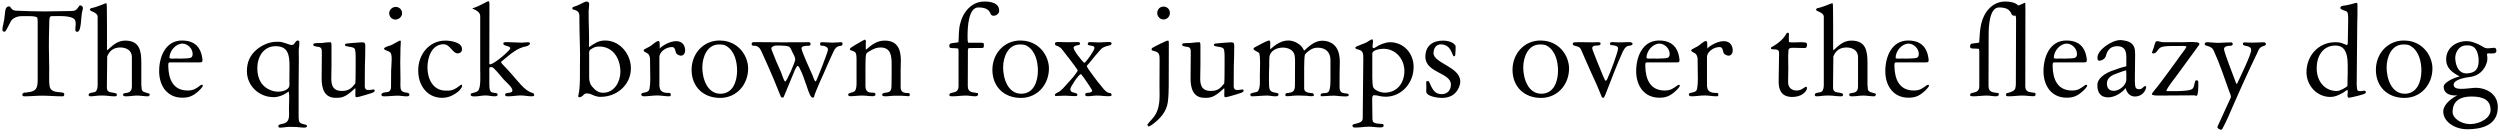 <?xml version="1.0" encoding="UTF-8"?>
<svg xmlns="http://www.w3.org/2000/svg" xmlns:xlink="http://www.w3.org/1999/xlink" width="910px" height="50px" viewBox="0 0 910 50" version="1.1">
<g id="surface1">
<path style=" stroke:none;fill-rule:nonzero;fill:rgb(0%,0%,0%);fill-opacity:1;" d="M 30.082 3.57 C 30.316 2.945 30.16 1.969 29.145 1.969 C 28.637 1.969 28.246 3.727 26.879 3.922 C 26.02 4.039 25.121 4.039 24.262 4.039 C 21.527 4.039 18.988 4.156 16.293 4.156 C 12.895 4.156 9.145 4.039 5.707 3.883 C 4.027 3.766 3.91 2.32 3.363 2.32 C 1.879 2.32 1.918 4 1.762 5.289 C 1.488 8.258 0.863 9.742 0.863 10.719 C 0.863 11.383 1.176 11.539 1.723 11.539 C 2.23 11.539 3.754 7.789 4.301 7.242 C 5.473 6.148 6.723 5.875 8.012 5.875 L 10.668 5.875 C 12.074 5.875 13.52 6.031 13.598 6.539 C 13.676 6.852 13.715 7.828 13.715 8.141 L 13.715 28.961 C 13.715 32.164 13.207 33.297 9.926 33.609 C 9.73 33.688 9.574 33.688 9.34 33.688 C 8.793 33.688 8.129 33.805 8.129 34.469 C 8.129 35.133 8.754 35.055 9.223 35.055 C 11.293 35.055 13.324 34.82 15.395 34.82 C 17.66 34.82 19.926 35.055 22.23 35.055 C 22.973 35.055 23.402 35.172 23.402 34.273 C 23.402 32.867 18.598 34.586 18.051 31.344 C 17.895 30.445 17.895 29.508 17.895 28.609 C 18.012 23.57 17.699 18.492 17.816 13.453 L 17.934 8.18 C 17.934 5.523 18.52 5.875 19.34 5.875 C 19.809 5.875 20.512 5.836 21.371 5.836 C 23.676 5.836 26.801 6.031 27.348 7.398 C 28.051 9.117 26.684 11.578 28.09 11.578 C 29.809 11.578 29.301 5.758 30.082 3.57 Z M 30.082 3.57 "/>
<path style=" stroke:none;fill-rule:nonzero;fill:rgb(0%,0%,0%);fill-opacity:1;" d="M 54.527 34.234 C 54.332 33.883 52.535 33.766 51.91 33.141 C 51.559 32.828 51.52 32.203 51.52 31.734 C 51.52 31.422 51.441 31.148 51.441 30.836 L 51.441 22.789 C 51.441 18.492 50.816 14.781 45.582 14.781 C 42.691 14.781 41.012 16.539 39.059 18.297 C 39.02 18.18 38.941 17.984 38.941 17.867 L 38.941 8.844 C 38.941 7.281 38.902 5.445 38.902 4 C 38.902 2.594 38.863 1.5 38.824 1.383 C 38.746 1.266 38.629 1.109 38.473 1.188 C 36.207 2.086 34.371 2.789 33.316 2.945 C 33.082 2.984 32.73 3.219 32.73 3.531 C 32.73 4.234 35.543 4.391 35.543 6.109 L 35.543 30.875 C 35.543 31.695 35.426 32.945 34.684 33.414 C 34.137 33.766 32.262 33.609 32.262 34.469 C 32.262 35.055 32.613 35.055 33.121 35.055 C 33.785 35.055 34.527 34.938 35.23 34.859 C 35.621 34.82 35.973 34.781 36.363 34.781 L 37.574 34.781 C 38.902 34.781 40.152 35.055 41.52 35.055 C 41.988 35.055 42.535 35.133 42.535 34.469 C 42.535 34.391 42.496 34.273 42.457 34.117 C 41.129 33.336 38.902 34.234 38.902 31.812 C 38.902 28.023 39.02 24.312 39.02 20.523 C 39.918 18.336 41.52 17.281 43.785 17.281 C 46.012 17.281 48.004 18.336 48.004 20.758 L 48.004 31.461 C 48.004 34.781 44.801 33.258 44.801 34.43 C 44.801 35.133 45.582 35.055 46.09 35.055 C 47.457 35.055 48.59 34.781 49.918 34.781 C 51.168 34.781 52.418 35.055 53.668 35.055 C 54.137 35.055 54.293 35.055 54.41 34.586 L 54.449 34.586 C 54.488 34.547 54.527 34.391 54.527 34.234 Z M 54.527 34.234 "/>
<path style=" stroke:none;fill-rule:nonzero;fill:rgb(0%,0%,0%);fill-opacity:1;" d="M 73.715 21.734 C 73.637 21.031 73.48 20.25 73.285 19.508 C 72.23 16.07 69.691 14.742 66.254 14.742 C 60.121 14.742 57.816 20.914 57.934 26.305 C 58.09 31.461 60.98 35.562 66.371 35.562 C 68.676 35.562 70.16 34.977 71.918 33.453 C 72.387 33.062 73.832 31.734 73.832 31.148 C 73.832 30.953 73.754 30.875 73.52 30.875 C 73.363 30.875 73.207 30.875 73.168 30.914 C 71.41 32.203 70.512 32.945 68.324 32.945 C 63.012 32.945 61.371 28.844 61.254 24.156 L 61.254 23.805 C 61.254 23.375 61.293 22.789 61.488 22.789 C 61.605 22.75 61.762 22.711 61.918 22.711 L 72.621 22.711 C 72.934 22.711 73.207 22.633 73.52 22.594 C 73.637 22.398 73.715 22.086 73.715 21.734 Z M 70.121 19.625 C 70.121 21.266 69.066 21.148 67.699 21.266 C 66.176 21.383 65.355 21.305 63.754 21.305 C 63.48 21.305 61.684 21.5 61.684 21.031 C 61.684 18.57 63.949 15.875 66.41 15.875 C 68.285 15.875 70.121 17.672 70.121 19.625 Z M 70.121 19.625 "/>
<path style=" stroke:none;fill-rule:nonzero;fill:rgb(0%,0%,0%);fill-opacity:1;" d="M 111.746 45.914 C 111.746 44.938 109.324 45.562 108.855 44.078 C 108.699 43.453 108.699 42.789 108.699 42.164 L 108.699 31.93 C 108.699 28.336 108.777 24.742 108.777 21.148 C 108.777 20.25 108.738 19.391 108.738 18.492 C 108.738 17.242 109.129 16.07 108.895 14.898 C 108.582 14.781 108.387 14.742 108.23 14.742 C 107.957 14.742 107.098 15.797 106.98 16.148 C 106.824 16.188 106.316 16.383 106.199 16.383 C 105.301 16.383 103.152 15.211 101.512 15.211 L 100.574 15.211 C 97.996 15.211 95.184 16.5 93.27 18.18 C 90.926 20.211 89.871 22.789 89.871 25.875 C 89.871 31.305 94.324 35.367 99.637 35.367 C 101.355 35.367 102.996 34.703 104.441 33.727 C 104.637 33.57 104.871 33.414 105.066 33.297 C 105.184 33.688 105.262 34.156 105.262 34.664 L 105.262 36.07 C 105.262 37.281 105.184 38.492 105.184 39.703 C 105.184 40.953 105.457 42.672 104.793 43.844 C 103.855 45.602 101.316 44.742 101.316 45.953 C 101.316 46.5 101.785 46.461 102.254 46.461 C 102.996 46.461 103.699 46.266 104.441 46.227 C 104.715 46.188 104.988 46.188 105.262 46.188 L 106.121 46.188 C 107.254 46.188 108.426 46.227 109.598 46.383 C 109.949 46.422 110.262 46.461 110.613 46.461 C 110.965 46.461 111.746 46.422 111.746 45.914 Z M 105.379 24.234 C 105.379 26.109 105.34 27.789 105.34 29.625 C 105.34 30.172 105.418 30.797 105.301 31.344 C 104.949 32.867 102.566 33.375 101.316 33.375 C 100.496 33.375 99.715 33.258 98.973 32.984 C 95.184 31.734 93.66 28.609 93.66 24.82 C 93.66 20.797 95.848 16.812 100.34 16.812 C 105.027 16.812 105.379 20.289 105.379 24.234 Z M 105.379 24.234 "/>
<path style=" stroke:none;fill-rule:nonzero;fill:rgb(0%,0%,0%);fill-opacity:1;" d="M 114.027 16.227 C 114.027 16.969 114.848 16.734 115.316 17.008 C 117.035 17.008 117.152 17.75 117.152 19.234 C 117.152 22.359 117.074 25.406 117.074 28.492 C 117.074 32.125 117.973 35.602 122.191 35.602 L 123.012 35.602 C 125.551 35.602 127.426 33.766 129.223 32.164 C 129.34 32.047 129.379 32.242 129.379 32.555 L 129.379 33.297 C 129.379 33.453 129.34 33.922 129.34 34.391 C 129.34 34.859 129.379 35.289 129.574 35.367 C 129.965 35.484 131.137 35.055 131.332 35.055 C 131.801 34.938 135.512 33.844 135.707 33.727 C 135.941 33.57 136.41 33.336 136.41 33.023 C 136.41 32.516 135.98 32.555 135.668 32.594 C 135.121 32.711 134.613 32.75 133.949 32.75 C 133.129 32.75 132.777 32.164 132.777 31.422 C 132.777 29.039 132.816 26.617 132.816 24.195 C 132.895 21.734 132.973 19.234 132.973 16.812 C 132.973 15.602 132.777 15.406 131.645 15.406 C 131.059 15.406 126.176 15.797 125.941 15.875 C 125.668 16.031 125.551 16.148 125.551 16.305 C 125.551 16.695 126.059 16.852 126.371 16.852 C 126.762 17.086 128.988 16.969 129.262 18.062 C 129.418 18.844 129.457 19.625 129.457 20.445 L 129.457 24.703 C 129.457 28.141 129.418 29.234 129.34 30.367 C 127.855 32.281 126.84 33.102 124.379 33.102 C 121.488 33.102 120.59 31.422 120.59 28.648 C 120.59 26.93 120.668 25.172 120.668 23.453 L 120.668 16.578 C 120.668 16.266 120.707 15.367 120.238 15.367 C 119.223 15.367 118.207 15.523 117.191 15.641 C 116.918 15.641 116.293 15.68 115.668 15.68 C 115.082 15.68 114.496 15.758 114.34 15.797 C 114.105 15.953 114.027 16.07 114.027 16.227 Z M 114.027 16.227 "/>
<path style=" stroke:none;fill-rule:nonzero;fill:rgb(0%,0%,0%);fill-opacity:1;" d="M 149.016 34.469 C 149.016 33.102 146.047 34.43 145.812 32.047 C 145.695 31.031 145.773 30.055 145.773 29.078 C 145.734 26.969 145.695 24.859 145.695 22.75 C 145.695 21.031 145.734 19.234 145.773 17.516 C 145.812 16.656 145.891 15.836 145.891 14.977 C 145.891 14.859 145.773 14.781 145.617 14.781 C 145.188 14.781 142.727 16.422 141.906 16.617 C 141.438 16.734 139.797 17.164 139.797 17.75 C 139.797 18.297 141.516 18.492 142.102 19.156 C 142.57 19.742 142.57 20.875 142.57 21.578 C 142.57 22.945 142.414 24.273 142.375 25.68 C 142.336 27.516 142.375 29.195 142.336 31.031 L 142.336 31.695 C 142.336 31.852 142.297 32.086 142.258 32.281 C 141.906 34.117 140.109 33.18 139.055 34 C 138.938 34.156 138.82 34.234 138.82 34.391 C 138.82 35.016 139.328 35.055 139.758 35.055 L 140.227 35.055 C 141.75 35.055 143.273 34.82 144.797 34.82 C 145.773 34.82 146.789 35.055 147.805 35.055 C 148.195 35.055 149.016 35.133 149.016 34.469 Z M 146.359 4.82 C 146.359 3.492 145.344 2.516 144.016 2.516 C 142.805 2.516 141.672 3.57 141.672 4.781 C 141.672 6.109 142.648 7.125 143.977 7.125 C 145.188 7.125 146.359 6.07 146.359 4.82 Z M 146.359 4.82 "/>
<path style=" stroke:none;fill-rule:nonzero;fill:rgb(0%,0%,0%);fill-opacity:1;" d="M 168.172 17.867 C 168.172 15.328 163.992 14.781 162.078 14.781 C 156.141 14.781 152.117 19.977 152.234 25.797 C 152.234 31.031 155.477 35.602 160.906 35.602 C 161.805 35.602 162.742 35.445 163.68 35.133 C 164.773 34.781 166.688 33.609 167.391 32.711 C 167.703 32.32 168.211 31.773 168.211 31.266 C 168.211 31.07 168.133 30.875 167.938 30.758 C 167.664 30.914 167.43 31.148 167.117 31.344 C 165.984 32.242 164.695 32.984 163.172 32.984 L 162.234 32.984 C 157.625 32.984 155.594 28.727 155.594 24.586 C 155.594 20.836 157.156 16.109 161.492 16.109 C 163.836 16.109 164.734 19.43 166.57 19.43 C 167.469 19.43 168.211 18.844 168.172 17.867 Z M 168.172 17.867 "/>
<path style=" stroke:none;fill-rule:nonzero;fill:rgb(0%,0%,0%);fill-opacity:1;" d="M 194.445 34.664 C 194.445 34.117 194.172 33.883 193.664 33.766 C 190.969 33.062 188.352 29.312 186.086 26.812 C 184.992 25.602 183.977 24.469 182.805 23.297 L 182.805 23.258 C 182.609 23.062 182.492 22.867 182.375 22.633 C 182.414 22.438 182.844 22.125 183 22.008 C 185.656 19.82 188.273 17.359 191.75 16.812 C 192.219 16.656 192.922 16.305 192.922 15.758 L 192.609 15.406 C 192.531 15.367 192.414 15.367 192.18 15.367 C 191.438 15.367 190.734 15.523 189.992 15.523 C 188.078 15.523 186.164 15.328 184.25 15.328 C 183.898 15.328 183.195 15.367 183.195 15.836 C 183.195 16.891 185.734 16.539 185.734 17.633 C 185.734 18.297 179.836 23.414 178.391 23.414 C 178.195 23.414 178.117 23.336 178.117 23.141 C 178.117 15.836 178.156 8.805 178.156 1.5 C 178.156 1.188 178.117 0.211 177.57 0.484 C 174.523 2.047 173.938 2.359 172.023 3.023 C 171.398 3.219 174.797 3.648 174.797 5.914 L 174.797 25.289 C 174.797 27.359 175.109 31.695 174.055 32.984 C 173.156 34 171.32 33.609 171.32 34.391 C 171.32 35.055 172.062 35.094 172.648 35.094 L 172.805 35.094 C 174.133 35.094 175.383 34.742 176.711 34.742 C 177.883 34.742 178.938 35.055 179.992 35.055 C 180.383 35.055 181.125 35.055 181.125 34.469 C 181.125 33.375 179.25 34.234 178.508 33.18 C 178.156 32.711 178.117 31.266 178.117 30.719 L 178.117 24.938 C 178.117 24.195 178.391 24.586 179.133 24.43 C 179.836 24.625 182.531 27.984 183.234 28.805 C 184.25 29.938 186.516 31.734 186.516 32.867 C 186.516 34.273 183.859 33.375 183.859 34.469 C 183.859 35.016 184.328 35.055 184.836 35.055 L 185.109 35.055 C 186.633 35.055 188.078 34.742 189.602 34.742 C 190.852 34.742 192.102 35.055 193.43 35.055 C 193.664 35.055 194.445 35.055 194.445 34.664 Z M 194.445 34.664 "/>
<path style=" stroke:none;fill-rule:nonzero;fill:rgb(0%,0%,0%);fill-opacity:1;" d="M 229.652 24.859 C 229.652 19.742 225.668 14.742 220.277 14.742 C 217.738 14.742 216.449 15.797 214.379 17.164 C 214.535 12.75 214.223 8.453 214.262 4.156 C 214.262 3.336 214.457 2.477 214.457 1.656 C 214.457 1.266 214.379 0.562 213.559 0.562 C 212.543 0.562 211.84 1.539 208.715 2.516 C 208.441 2.633 208.324 2.789 208.324 3.062 C 208.324 3.961 210.902 3.141 210.902 5.875 L 210.902 7.398 C 210.902 12.906 211.254 18.336 211.098 23.844 L 211.098 26.773 C 211.098 29.664 211.059 32.555 210.551 34.625 C 210.238 35.25 210.785 35.641 211.449 35.25 C 212.426 34.938 212.348 34 213.676 34 C 214.848 34 215.785 34.664 216.254 34.781 C 217.27 35.133 217.582 35.25 218.676 35.25 C 224.535 35.25 229.652 30.875 229.652 24.859 Z M 225.824 26.148 C 225.824 29.781 223.598 33.766 219.535 33.766 C 217.816 33.766 216.684 32.867 215.512 31.5 C 214.691 30.523 214.457 29.352 214.457 28.102 L 214.457 20.094 C 214.457 19.43 214.301 18.609 214.848 18.102 C 216.059 17.281 216.684 16.93 218.09 16.93 C 223.285 16.93 225.824 21.461 225.824 26.148 Z M 225.824 26.148 "/>
<path style=" stroke:none;fill-rule:nonzero;fill:rgb(0%,0%,0%);fill-opacity:1;" d="M 249.395 18.375 C 249.395 16.891 248.652 14.977 246.113 14.977 C 243.379 14.977 240.254 17.281 240.137 17.711 L 240.137 16.383 C 240.137 15.797 240.098 15.289 239.941 15.055 C 239.824 15.016 239.746 14.898 239.551 14.938 C 238.73 15.055 237.441 16.383 236.621 16.852 C 236.074 17.164 235.527 17.438 234.941 17.75 C 234.746 17.867 234.395 17.984 234.277 18.297 C 234.395 19.234 235.918 18.961 236.387 20.367 C 236.699 21.07 236.621 21.93 236.621 22.633 C 236.621 24.898 236.699 26.617 236.699 28.844 C 236.699 30.016 236.621 31.148 236.426 32.281 C 236.074 34.234 233.418 33.258 233.418 34.391 C 233.418 34.938 234.043 35.055 234.395 35.055 C 235.996 35.055 237.637 34.742 239.238 34.742 C 240.645 34.742 242.051 35.055 243.496 35.055 C 243.77 35.055 244.16 35.016 244.16 34.625 C 244.16 34.117 244.043 33.844 243.77 33.844 C 242.207 33.844 240.293 33.727 240.098 31.734 C 240.02 31.5 240.02 31.344 240.02 31.188 L 240.02 20.719 C 240.02 19 242.285 17.125 244.629 17.125 C 246.113 17.125 245.566 19.156 246.465 19.742 C 248.418 21.07 249.395 19.625 249.395 18.375 Z M 249.395 18.375 "/>
<path style=" stroke:none;fill-rule:nonzero;fill:rgb(0%,0%,0%);fill-opacity:1;" d="M 272.324 24.898 C 272.324 23.57 272.012 22.32 271.543 21.109 C 269.863 17.086 266.23 14.742 261.934 14.742 C 255.957 14.742 251.738 19.586 251.738 25.406 C 251.738 31.578 255.996 35.641 262.129 35.641 C 268.145 35.641 272.324 30.758 272.324 24.898 Z M 268.301 25.719 C 268.301 29.508 266.855 34.117 262.246 34.117 C 257.363 34.117 255.645 28.531 255.645 24.547 C 255.645 20.914 257.324 16.188 261.738 16.188 C 262.715 16.188 263.691 16.227 264.512 16.812 C 267.402 18.648 268.301 22.438 268.301 25.719 Z M 268.301 25.719 "/>
<path style=" stroke:none;fill-rule:nonzero;fill:rgb(0%,0%,0%);fill-opacity:1;" d="M 306.691 15.797 C 306.691 15.523 306.418 15.367 306.105 15.367 C 305.012 15.367 303.996 15.523 302.902 15.523 C 301.77 15.523 300.715 15.367 299.582 15.367 L 299.152 15.367 C 298.996 15.367 298.84 15.406 298.684 15.445 C 298.527 15.758 298.527 15.797 298.527 15.953 C 298.527 16.227 298.488 16.461 298.801 16.578 C 298.996 16.695 299.426 16.617 299.66 16.656 C 300.363 16.812 301.379 17.125 301.379 18.062 C 301.379 18.922 297.98 27.477 297.316 28.922 C 297.277 29.078 297.043 29.625 296.848 29.625 C 296.496 29.625 295.91 27.828 295.793 27.477 C 295.09 25.914 291.73 18.609 291.73 17.555 C 291.73 16.695 293.605 16.656 294.191 16.656 C 294.738 16.617 295.051 16.617 295.051 15.992 C 295.051 15.523 294.66 15.367 294.465 15.367 C 291.223 15.367 287.902 15.406 284.621 15.406 C 281.34 15.406 278.098 15.328 274.816 15.328 C 274.309 15.328 273.605 15.289 273.605 15.992 C 273.605 16.812 274.348 16.617 274.855 16.656 C 276.496 16.891 276.926 18.18 277.512 19.469 C 278.918 22.555 280.246 25.562 281.574 28.688 C 282.395 30.719 283.176 32.594 283.996 34.625 C 284.113 34.977 284.27 35.523 284.738 35.523 C 284.895 35.523 285.051 35.484 285.246 35.367 C 286.379 32.711 287.395 30.055 288.527 27.438 C 289.035 26.383 289.27 25.367 289.934 24.391 C 290.051 24.195 290.09 24 290.402 24 C 290.754 24.195 290.91 24.469 291.066 24.82 C 292.082 26.734 292.746 28.844 293.488 30.914 C 293.723 31.695 294.66 34.391 295.012 34.859 C 295.168 35.172 295.559 35.562 295.91 35.562 C 296.066 35.562 296.223 35.484 296.34 35.25 C 296.457 34.977 296.457 34.625 296.574 34.312 C 296.809 33.688 297.043 33.102 297.316 32.477 C 298.059 30.602 298.84 28.883 299.66 27.125 C 300.91 24.234 302.121 21.461 303.449 18.648 C 303.918 17.672 304.504 16.93 305.676 16.734 C 305.754 16.695 305.832 16.695 305.949 16.695 C 306.066 16.695 306.145 16.695 306.223 16.656 C 306.691 16.539 306.691 15.953 306.691 15.797 Z M 289.465 21.695 C 289.465 22.555 286.418 29.508 285.832 29.703 C 285.676 29.586 285.52 29.469 285.441 29.234 C 284.816 27.984 284.504 26.578 283.84 25.25 C 282.863 23.18 282.004 21.07 281.145 18.805 C 281.027 18.531 280.832 18.18 280.832 17.828 C 280.793 17.789 280.754 17.711 280.754 17.633 C 280.754 17.125 281.457 16.852 281.77 16.695 C 282.082 16.617 282.434 16.578 282.785 16.578 L 283.801 16.578 C 284.465 16.578 286.34 16.656 286.965 16.891 C 287.785 17.242 287.98 18.062 288.332 18.766 C 288.723 19.625 289.465 20.719 289.465 21.695 Z M 289.465 21.695 "/>
<path style=" stroke:none;fill-rule:nonzero;fill:rgb(0%,0%,0%);fill-opacity:1;" d="M 314.75 14.43 C 314.555 14.43 310.219 16.969 309.789 17.32 C 309.633 17.438 309.477 17.633 309.32 17.828 L 309.32 17.906 C 309.32 18.57 311.391 18.375 311.625 19.664 C 311.742 20.25 311.781 20.797 311.781 21.461 L 311.781 30.328 C 311.781 31.148 311.703 32.438 311.234 33.062 C 310.648 33.766 308.734 33.727 308.734 34.391 C 308.734 34.938 309.086 35.016 309.555 35.016 C 311.039 35.016 312.367 34.781 313.891 34.781 C 315.102 34.781 316.312 35.016 317.562 35.016 C 318.07 35.016 318.031 35.016 318.5 34.82 C 318.617 34.703 318.656 34.547 318.656 34.312 C 318.656 34.039 318.578 33.883 318.422 33.844 C 318.188 33.766 317.992 33.727 317.719 33.727 C 316.938 33.727 316 33.766 315.414 32.906 C 315.141 32.516 315.023 32.047 315.023 31.461 L 315.023 24.469 C 315.023 22.75 315.062 20.328 315.297 19.625 C 315.609 19.078 316.547 18.609 317.094 18.297 C 318.227 17.672 319.203 17.281 320.531 17.281 C 324.203 17.281 324.555 20.289 324.555 23.258 L 324.555 26.969 C 324.555 28.219 324.555 29.391 324.516 30.641 C 324.516 31.344 324.555 32.516 324.086 33.062 C 323.305 34.117 321.117 33.336 321.117 34.547 C 321.117 35.055 322.016 35.055 322.367 35.055 C 322.836 35.055 323.266 35.016 323.734 34.977 C 324.203 34.938 324.672 34.859 325.141 34.859 L 328.344 34.859 C 329.164 34.859 329.906 35.016 330.727 35.016 C 331.117 35.016 331.156 34.703 331.156 34.469 C 331.156 34.195 331.117 33.883 330.805 33.883 C 329.125 33.883 327.836 33.688 327.836 31.734 L 327.836 25.445 C 327.836 24.273 327.914 23.258 327.914 22.086 C 327.914 17.906 326.664 14.781 322.016 14.781 C 319.398 14.781 317.523 16.109 315.57 17.789 C 315.453 17.906 315.336 17.984 315.219 18.062 L 315.141 17.984 L 315.141 15.68 C 315.141 15.445 315.219 15.211 315.219 14.977 C 315.219 14.82 314.984 14.43 314.75 14.43 Z M 314.75 14.43 "/>
<path style=" stroke:none;fill-rule:nonzero;fill:rgb(0%,0%,0%);fill-opacity:1;" d="M 363.68 3.648 C 363.562 1.227 360.945 0.562 358.484 0.562 C 353.797 0.445 350.516 4.312 349.5 8.648 C 348.914 10.836 349.07 13.102 348.875 15.328 C 348.133 15.68 346.023 15.523 345.711 16.07 C 345.555 16.266 345.555 16.656 345.555 16.891 C 345.555 17.516 346.297 17.516 346.766 17.516 C 347.43 17.516 348.094 17.555 348.797 17.672 C 348.875 18.062 348.914 18.414 348.914 18.805 L 348.914 31.305 C 348.914 34.664 345.555 32.984 345.555 34.625 C 345.555 35.094 346.375 35.055 346.688 35.055 C 348.367 35.055 350.008 34.781 351.688 34.781 C 352.742 34.781 353.875 35.055 354.969 35.055 C 355.242 35.055 355.555 35.016 355.789 34.859 L 355.828 34.742 C 355.945 34.703 356.023 34.586 356.023 34.352 C 356.023 34.156 355.984 34 355.867 33.883 C 353.953 33.531 352.273 33.766 352.273 31.266 C 352.273 27.359 352.312 23.414 352.312 19.508 C 352.312 19 352.195 17.906 352.586 17.516 C 353.133 17.477 353.719 17.477 354.266 17.477 L 356.922 17.477 C 357.273 17.477 357.625 17.438 357.938 17.398 C 358.055 17.164 358.133 16.93 358.133 16.578 C 358.133 16.266 358.094 16.109 358.094 15.797 C 357.938 15.641 357.586 15.562 357.273 15.562 L 352.469 15.562 C 352.195 15.289 352.195 14.195 352.195 13.531 L 352.195 12.906 C 352.195 9.977 352.508 2.711 356.102 2.711 C 360.555 2.711 360.242 4.977 360.906 5.484 C 361.844 6.305 364.031 5.094 363.68 3.648 Z M 363.68 3.648 "/>
<path style=" stroke:none;fill-rule:nonzero;fill:rgb(0%,0%,0%);fill-opacity:1;" d="M 381.816 24.898 C 381.816 23.57 381.504 22.32 381.035 21.109 C 379.355 17.086 375.723 14.742 371.426 14.742 C 365.449 14.742 361.23 19.586 361.23 25.406 C 361.23 31.578 365.488 35.641 371.621 35.641 C 377.637 35.641 381.816 30.758 381.816 24.898 Z M 377.793 25.719 C 377.793 29.508 376.348 34.117 371.738 34.117 C 366.855 34.117 365.137 28.531 365.137 24.547 C 365.137 20.914 366.816 16.188 371.23 16.188 C 372.207 16.188 373.184 16.227 374.004 16.812 C 376.895 18.648 377.793 22.438 377.793 25.719 Z M 377.793 25.719 "/>
<path style=" stroke:none;fill-rule:nonzero;fill:rgb(0%,0%,0%);fill-opacity:1;" d="M 404.605 34.664 C 404.605 34.352 404.566 33.922 404.098 33.883 C 403.902 33.883 403.707 33.844 403.512 33.766 C 402.34 33.414 401.48 32.086 400.621 31.031 C 400.113 30.602 395.895 24.938 395.66 24.273 C 395.543 24 395.738 23.922 395.777 23.727 C 396.324 23.219 396.754 22.594 397.223 22.047 C 398.199 20.836 399.098 19.742 400.152 18.57 C 400.426 18.258 400.66 17.984 400.973 17.711 C 401.793 16.969 403.355 16.617 404.02 16.5 C 404.488 16.383 404.605 16.031 404.605 15.719 C 404.605 15.367 404.02 15.289 403.59 15.289 L 403.238 15.289 C 402.262 15.289 401.207 15.445 400.23 15.445 C 399.059 15.445 397.965 15.328 396.793 15.328 C 396.207 15.328 395.973 15.445 395.934 16.109 L 396.09 16.383 C 396.285 16.422 396.48 16.5 396.715 16.539 C 396.988 16.734 398.395 16.5 398.395 17.477 C 398.395 18.297 395.426 22.555 394.684 22.906 C 393.746 22.164 390.777 18.375 390.777 17.398 C 390.777 17.281 390.855 17.086 390.973 16.969 C 391.715 16.227 393.121 16.734 393.121 15.875 C 393.121 15.602 393.004 15.406 392.691 15.367 C 392.223 15.25 391.715 15.328 391.246 15.328 C 390.23 15.328 389.293 15.367 388.316 15.367 C 387.301 15.367 386.324 15.289 385.348 15.289 L 384.879 15.289 C 384.801 15.289 384.645 15.328 384.449 15.367 C 384.137 15.406 384.02 15.602 384.02 15.953 C 384.02 16.617 384.762 16.656 385.23 16.891 C 385.543 17.008 386.207 17.477 386.363 17.711 C 387.066 18.57 392.301 25.25 392.301 25.68 C 392.301 25.758 391.754 26.617 391.637 26.734 C 390.543 28.297 389.215 29.625 387.965 31.031 C 387.418 31.695 386.871 32.242 386.246 32.828 C 385.543 33.453 385.074 33.609 384.605 33.844 C 384.371 34 384.02 34.195 384.02 34.469 C 384.02 34.664 383.941 34.859 384.254 34.938 C 385.348 34.938 386.051 34.859 386.559 34.859 C 387.027 34.859 387.262 34.82 387.574 34.82 C 388.746 34.82 389.801 34.977 390.895 34.977 C 391.441 34.977 392.027 35.016 392.145 34.703 C 392.379 33.297 389.605 34.312 389.605 32.438 C 389.605 31.578 392.574 27.164 393.434 26.969 C 393.59 27.125 393.785 27.242 393.902 27.477 C 394.254 27.828 397.418 32.477 397.535 32.867 C 397.73 33.766 395.973 33.805 395.465 33.805 C 395.152 33.805 395.035 34.234 395.035 34.547 C 395.035 35.055 395.738 35.016 396.09 35.016 C 397.184 35.016 398.199 34.781 399.254 34.781 C 400.738 34.781 401.871 35.016 403.277 35.016 L 403.59 35.016 C 404.02 35.016 404.605 34.977 404.605 34.664 Z M 404.605 34.664 "/>
<path style=" stroke:none;fill-rule:nonzero;fill:rgb(0%,0%,0%);fill-opacity:1;" d="M 425.453 16.109 C 425.453 15.719 425.414 15.328 425.414 14.938 C 425.336 14.82 425.18 14.781 425.023 14.781 C 424.516 14.781 420.023 17.047 419.359 17.477 C 419.242 17.633 419.164 17.789 419.164 17.945 C 419.164 18.844 421.156 18.297 421.82 19.664 C 422.133 20.211 422.094 21.383 422.094 22.047 C 422.094 25.133 422.055 28.297 422.055 31.383 C 422.055 34.703 422.406 38.219 420.805 41.305 C 420.062 42.672 419.086 43.609 418.07 44.781 C 417.914 44.977 417.758 45.211 417.602 45.406 C 417.797 45.602 417.836 45.797 417.953 46.031 L 418.031 46.031 C 418.422 46.031 419.164 45.523 419.477 45.289 C 422.25 43.258 424.633 40.68 425.102 37.086 C 425.336 35.211 425.414 33.258 425.414 31.383 C 425.414 26.266 425.453 21.227 425.453 16.109 Z M 425.844 4.703 C 425.844 3.375 424.828 2.398 423.5 2.398 C 422.172 2.398 421.234 3.453 421.234 4.781 C 421.234 5.992 422.289 7.086 423.5 7.086 C 424.828 7.086 425.844 6.031 425.844 4.703 Z M 425.844 4.703 "/>
<path style=" stroke:none;fill-rule:nonzero;fill:rgb(0%,0%,0%);fill-opacity:1;" d="M 430.316 16.227 C 430.316 16.969 431.137 16.734 431.605 17.008 C 433.324 17.008 433.441 17.75 433.441 19.234 C 433.441 22.359 433.363 25.406 433.363 28.492 C 433.363 32.125 434.262 35.602 438.48 35.602 L 439.301 35.602 C 441.84 35.602 443.715 33.766 445.512 32.164 C 445.629 32.047 445.668 32.242 445.668 32.555 L 445.668 33.297 C 445.668 33.453 445.629 33.922 445.629 34.391 C 445.629 34.859 445.668 35.289 445.863 35.367 C 446.254 35.484 447.426 35.055 447.621 35.055 C 448.09 34.938 451.801 33.844 451.996 33.727 C 452.23 33.57 452.699 33.336 452.699 33.023 C 452.699 32.516 452.27 32.555 451.957 32.594 C 451.41 32.711 450.902 32.75 450.238 32.75 C 449.418 32.75 449.066 32.164 449.066 31.422 C 449.066 29.039 449.105 26.617 449.105 24.195 C 449.184 21.734 449.262 19.234 449.262 16.812 C 449.262 15.602 449.066 15.406 447.934 15.406 C 447.348 15.406 442.465 15.797 442.23 15.875 C 441.957 16.031 441.84 16.148 441.84 16.305 C 441.84 16.695 442.348 16.852 442.66 16.852 C 443.051 17.086 445.277 16.969 445.551 18.062 C 445.707 18.844 445.746 19.625 445.746 20.445 L 445.746 24.703 C 445.746 28.141 445.707 29.234 445.629 30.367 C 444.145 32.281 443.129 33.102 440.668 33.102 C 437.777 33.102 436.879 31.422 436.879 28.648 C 436.879 26.93 436.957 25.172 436.957 23.453 L 436.957 16.578 C 436.957 16.266 436.996 15.367 436.527 15.367 C 435.512 15.367 434.496 15.523 433.48 15.641 C 433.207 15.641 432.582 15.68 431.957 15.68 C 431.371 15.68 430.785 15.758 430.629 15.797 C 430.395 15.953 430.316 16.07 430.316 16.227 Z M 430.316 16.227 "/>
<path style=" stroke:none;fill-rule:nonzero;fill:rgb(0%,0%,0%);fill-opacity:1;" d="M 490.93 34.625 C 490.93 33.258 487.609 35.094 487.609 31.812 L 487.609 27.516 C 487.609 25.836 487.688 24.195 487.688 22.516 C 487.688 19.039 486.672 15.953 483 15.016 C 482.453 14.898 481.906 14.82 481.281 14.82 C 478.664 14.82 476.594 16.695 474.719 18.414 C 474.562 18.258 474.523 18.062 474.367 17.828 C 473.469 16.031 470.969 14.742 468.977 14.742 C 466.359 14.742 464.211 16.266 462.375 17.945 C 462.336 17.867 462.336 17.711 462.336 17.477 C 462.336 16.93 462.375 16.383 462.375 15.797 C 462.375 15.445 462.414 14.742 461.945 14.742 C 461.281 14.742 457.883 16.578 457.141 17.008 C 456.633 17.242 456.281 17.438 456.281 17.828 C 456.281 18.297 457.961 18.922 458.273 19.234 C 458.547 19.586 458.664 21.188 458.664 22.281 L 458.664 23.062 C 458.664 24.742 458.586 26.344 458.586 28.023 C 458.586 29.312 458.859 32.594 457.609 33.414 C 457.141 33.609 455.109 33.805 455.109 34.312 C 455.109 34.625 455.266 35.055 455.617 35.055 C 457.453 35.055 459.367 34.781 461.203 34.781 C 462.219 34.781 463.195 35.055 464.172 35.055 C 464.641 35.055 465.383 35.055 465.383 34.391 C 465.383 33.297 462.805 34.312 462.102 32.359 C 461.945 31.773 461.906 30.562 461.906 29.586 L 461.906 27.086 C 461.906 26.578 461.906 26.031 461.945 25.523 C 462.062 24 461.945 22.398 462.062 20.836 C 462.297 18.414 464.797 17.32 466.945 17.32 C 468.781 17.32 470.773 18.102 471.242 20.094 C 471.398 20.836 471.398 21.656 471.398 22.398 C 471.398 25.328 471.359 28.062 471.359 30.992 C 471.359 31.578 471.32 32.008 471.203 32.359 C 470.852 33.766 469.484 33.727 468.312 33.922 C 467.844 34.039 467.883 34.234 467.883 34.625 C 467.883 34.742 467.922 34.82 468.039 34.977 C 468.195 35.016 468.391 35.016 468.703 35.016 C 469.367 35.016 469.875 34.938 470.5 34.859 C 470.93 34.82 471.359 34.781 471.789 34.781 L 473.156 34.781 C 473.938 34.781 474.758 34.82 475.578 34.859 C 476.164 34.938 476.711 35.016 477.258 35.016 C 477.57 35.016 478.273 35.055 478.273 34.586 C 478.273 34.273 478 34.039 477.805 33.922 C 476.711 33.805 474.719 33.805 474.719 32.242 L 474.719 24.547 C 474.719 22.906 474.797 20.211 475.031 19.82 C 475.344 19.352 475.93 18.805 476.398 18.531 C 477.492 17.711 478.352 17.359 479.68 17.359 C 482.492 17.359 484.289 18.961 484.289 21.852 L 484.289 29.234 C 484.289 30.406 484.25 31.578 483.938 32.633 C 483.781 33.375 483.352 33.766 482.609 33.844 C 482.297 33.883 482.023 33.922 481.711 33.922 C 481.398 33.922 481.086 34 480.812 34.156 C 480.656 34.547 480.656 34.82 480.891 35.016 L 481.086 35.016 C 482.805 35.016 483.898 34.82 485.617 34.82 C 486.086 34.82 487.023 34.938 487.531 34.977 C 488.234 35.055 488.977 35.094 489.797 35.094 C 490.109 35.094 490.93 35.094 490.93 34.625 Z M 490.93 34.625 "/>
<path style=" stroke:none;fill-rule:nonzero;fill:rgb(0%,0%,0%);fill-opacity:1;" d="M 514.559 24.391 C 514.559 19.43 511.004 15.367 505.926 15.367 C 504.324 15.367 501.98 16.305 500.652 17.242 C 500.418 17.359 500.262 17.516 499.949 17.516 C 499.832 17.516 499.832 17.477 499.793 17.477 C 499.637 17.359 499.598 17.125 499.598 16.891 C 499.598 16.227 499.793 15.68 499.793 15.016 C 499.793 14.82 499.715 14.312 499.402 14.312 C 499.051 14.312 497.84 15.211 497.449 15.406 C 496.277 15.992 495.184 16.266 494.012 16.812 C 493.895 16.93 493.348 17.086 493.348 17.281 C 493.348 18.531 496.004 17.32 496.199 20.094 C 496.238 20.367 496.238 20.641 496.238 20.914 L 496.238 21.695 C 496.238 28.453 496.043 35.133 496.043 41.891 L 496.043 42.438 C 496.043 43.18 496.043 43.961 495.457 44.234 C 494.793 45.016 492.293 45.016 492.293 45.602 C 492.293 46.5 492.879 46.422 493.621 46.422 C 495.184 46.422 496.668 46.109 498.23 46.109 C 499.598 46.109 501.043 46.383 502.41 46.383 C 502.879 46.383 503.66 46.344 503.66 45.68 C 503.66 45.484 503.582 45.328 503.426 45.211 C 503.152 44.977 500.379 45.211 499.832 44.352 C 499.637 44.117 499.637 43.961 499.598 43.648 C 499.559 43.531 499.559 43.414 499.559 43.258 L 499.559 42.867 C 499.559 40.797 499.48 38.688 499.48 36.656 L 499.48 36.07 C 499.48 35.406 499.52 34.664 500.223 34.664 C 501.824 34.664 502.176 35.211 504.52 35.211 C 510.262 35.094 514.559 30.172 514.559 24.391 Z M 511.199 25.836 C 511.199 30.172 508.582 33.727 504.012 33.727 C 502.723 33.727 500.535 33.023 499.871 31.812 C 499.402 30.875 499.52 25.875 499.52 24.547 L 499.52 19.508 C 499.52 18.141 502.527 17.75 503.582 17.75 C 508.035 17.75 511.199 21.5 511.199 25.836 Z M 511.199 25.836 "/>
<path style=" stroke:none;fill-rule:nonzero;fill:rgb(0%,0%,0%);fill-opacity:1;" d="M 531.531 29.664 C 531.531 24.312 521.805 23.023 521.805 19.352 C 521.805 17.633 522.703 16.148 524.422 16.148 C 528.445 16.148 528.523 20.484 529.227 20.484 C 529.695 20.484 529.695 20.094 529.734 19.781 C 529.812 18.844 529.852 17.945 529.852 16.969 C 529.852 16.617 529.656 16.383 529.422 16.148 C 528.445 15.133 526.648 14.781 525.281 14.781 C 521.648 14.781 518.836 16.539 518.836 20.68 C 518.836 26.539 528.133 26.422 528.133 30.758 C 528.133 32.945 526.766 34.273 524.695 34.273 C 522.078 34.273 521.258 32.164 520.32 30.055 C 520.164 29.742 520.086 29.508 519.734 29.508 C 519.539 29.508 519.188 29.508 519.148 29.781 C 519.148 30.602 519.188 31.188 519.188 31.812 L 519.148 33.297 C 519.148 35.133 523.445 35.641 524.812 35.641 C 527.625 35.641 529.891 34.547 531.062 31.773 C 531.375 31.031 531.531 30.367 531.531 29.664 Z M 531.531 29.664 "/>
<path style=" stroke:none;fill-rule:nonzero;fill:rgb(0%,0%,0%);fill-opacity:1;" d="M 571.141 24.898 C 571.141 23.57 570.828 22.32 570.359 21.109 C 568.68 17.086 565.047 14.742 560.75 14.742 C 554.773 14.742 550.555 19.586 550.555 25.406 C 550.555 31.578 554.812 35.641 560.945 35.641 C 566.961 35.641 571.141 30.758 571.141 24.898 Z M 567.117 25.719 C 567.117 29.508 565.672 34.117 561.062 34.117 C 556.18 34.117 554.461 28.531 554.461 24.547 C 554.461 20.914 556.141 16.188 560.555 16.188 C 561.531 16.188 562.508 16.227 563.328 16.812 C 566.219 18.648 567.117 22.438 567.117 25.719 Z M 567.117 25.719 "/>
<path style=" stroke:none;fill-rule:nonzero;fill:rgb(0%,0%,0%);fill-opacity:1;" d="M 594.262 15.953 C 594.262 15.523 593.559 15.328 593.09 15.328 L 592.66 15.328 C 591.996 15.328 591.332 15.406 590.668 15.406 L 588.559 15.406 C 588.051 15.406 587.582 15.328 587.074 15.328 C 586.684 15.328 586.02 15.328 586.02 15.875 C 586.02 16.109 586.215 16.266 586.332 16.422 C 586.996 16.422 588.988 16.578 588.988 17.555 C 588.988 19 585.98 26.812 585.16 28.492 C 585.043 28.727 584.809 29.391 584.535 29.391 C 584.301 29.391 584.262 29.156 584.145 29.039 C 583.676 28.023 583.246 27.047 582.855 26.031 C 581.801 23.609 580.863 21.109 579.887 18.648 C 579.73 18.258 579.574 17.867 579.574 17.477 C 579.574 16.305 581.566 16.734 582.27 16.422 C 582.582 16.266 582.582 16.109 582.621 15.797 L 582.426 15.445 C 582.23 15.406 582.074 15.367 581.879 15.367 L 581.41 15.367 C 580.863 15.367 580.238 15.406 579.691 15.406 C 579.145 15.406 577.621 15.367 576.215 15.367 L 574.223 15.367 C 573.637 15.367 573.246 15.367 573.129 15.406 C 572.816 15.406 572.465 15.641 572.465 15.992 C 572.465 16.969 574.652 16.5 575.355 17.75 C 575.824 18.648 576.137 19.586 576.605 20.602 C 578.129 24.039 579.613 27.438 581.215 30.875 C 581.41 31.422 583.051 35.25 583.09 35.367 C 583.246 35.484 583.402 35.641 583.598 35.641 C 583.949 35.641 584.613 33.844 584.73 33.492 C 586.684 28.531 588.48 23.648 590.707 18.766 C 591.02 18.141 591.371 17.555 591.918 17.086 C 592.426 16.617 593.012 16.695 593.637 16.539 C 593.949 16.422 594.262 16.266 594.262 15.953 Z M 594.262 15.953 "/>
<path style=" stroke:none;fill-rule:nonzero;fill:rgb(0%,0%,0%);fill-opacity:1;" d="M 611.352 21.734 C 611.273 21.031 611.117 20.25 610.922 19.508 C 609.867 16.07 607.328 14.742 603.891 14.742 C 597.758 14.742 595.453 20.914 595.57 26.305 C 595.727 31.461 598.617 35.562 604.008 35.562 C 606.312 35.562 607.797 34.977 609.555 33.453 C 610.023 33.062 611.469 31.734 611.469 31.148 C 611.469 30.953 611.391 30.875 611.156 30.875 C 611 30.875 610.844 30.875 610.805 30.914 C 609.047 32.203 608.148 32.945 605.961 32.945 C 600.648 32.945 599.008 28.844 598.891 24.156 L 598.891 23.805 C 598.891 23.375 598.93 22.789 599.125 22.789 C 599.242 22.75 599.398 22.711 599.555 22.711 L 610.258 22.711 C 610.57 22.711 610.844 22.633 611.156 22.594 C 611.273 22.398 611.352 22.086 611.352 21.734 Z M 607.758 19.625 C 607.758 21.266 606.703 21.148 605.336 21.266 C 603.812 21.383 602.992 21.305 601.391 21.305 C 601.117 21.305 599.32 21.5 599.32 21.031 C 599.32 18.57 601.586 15.875 604.047 15.875 C 605.922 15.875 607.758 17.672 607.758 19.625 Z M 607.758 19.625 "/>
<path style=" stroke:none;fill-rule:nonzero;fill:rgb(0%,0%,0%);fill-opacity:1;" d="M 630.715 18.375 C 630.715 16.891 629.973 14.977 627.434 14.977 C 624.699 14.977 621.574 17.281 621.457 17.711 L 621.457 16.383 C 621.457 15.797 621.418 15.289 621.262 15.055 C 621.145 15.016 621.066 14.898 620.871 14.938 C 620.051 15.055 618.762 16.383 617.941 16.852 C 617.395 17.164 616.848 17.438 616.262 17.75 C 616.066 17.867 615.715 17.984 615.598 18.297 C 615.715 19.234 617.238 18.961 617.707 20.367 C 618.02 21.07 617.941 21.93 617.941 22.633 C 617.941 24.898 618.02 26.617 618.02 28.844 C 618.02 30.016 617.941 31.148 617.746 32.281 C 617.395 34.234 614.738 33.258 614.738 34.391 C 614.738 34.938 615.363 35.055 615.715 35.055 C 617.316 35.055 618.957 34.742 620.559 34.742 C 621.965 34.742 623.371 35.055 624.816 35.055 C 625.09 35.055 625.48 35.016 625.48 34.625 C 625.48 34.117 625.363 33.844 625.09 33.844 C 623.527 33.844 621.613 33.727 621.418 31.734 C 621.34 31.5 621.34 31.344 621.34 31.188 L 621.34 20.719 C 621.34 19 623.605 17.125 625.949 17.125 C 627.434 17.125 626.887 19.156 627.785 19.742 C 629.738 21.07 630.715 19.625 630.715 18.375 Z M 630.715 18.375 "/>
<path style=" stroke:none;fill-rule:nonzero;fill:rgb(0%,0%,0%);fill-opacity:1;" d="M 657.781 16.383 C 657.781 16.07 657.742 15.68 657.391 15.562 C 657.312 15.445 656.219 15.367 655.594 15.367 L 655.164 15.367 C 654.07 15.367 652.234 15.562 651.219 15.328 C 651.18 15.016 651.141 14.938 651.141 14.547 L 651.141 13.023 C 651.141 12.867 651.141 12.711 651.18 12.594 C 651.141 12.281 651.18 11.891 650.789 11.891 C 650.555 11.891 650.359 12.008 650.242 12.281 C 649.148 13.961 649.148 13.922 647.781 15.172 C 646.727 16.148 645.125 16.969 644.656 17.281 C 644.656 17.398 644.617 17.398 644.617 17.516 C 644.617 18.57 647.586 17.125 647.586 19.234 C 647.586 22.828 647.43 26.227 647.43 29.781 C 647.43 33.102 648.758 35.289 652.352 35.289 C 653.719 35.289 655.242 34.977 656.297 34.156 C 657 33.609 657.742 32.906 657.742 32.008 C 657.742 31.695 657.547 31.578 657.273 31.578 C 656.062 32.281 655.477 32.945 653.953 32.945 C 652.078 32.945 650.867 31.773 650.867 29.938 C 650.867 28.219 650.945 26.5 650.945 24.742 C 650.945 22.828 650.828 20.523 650.984 18.609 C 650.984 18.297 651.023 18.062 651.141 17.828 C 651.141 17.711 651.219 17.672 651.375 17.672 C 651.648 17.359 652.547 17.398 652.938 17.398 C 654.031 17.398 655.047 17.477 656.219 17.477 C 656.531 17.477 657.352 17.516 657.547 17.242 C 657.586 16.93 657.781 16.656 657.781 16.383 Z M 657.781 16.383 "/>
<path style=" stroke:none;fill-rule:nonzero;fill:rgb(0%,0%,0%);fill-opacity:1;" d="M 682.848 34.234 C 682.652 33.883 680.855 33.766 680.23 33.141 C 679.879 32.828 679.84 32.203 679.84 31.734 C 679.84 31.422 679.762 31.148 679.762 30.836 L 679.762 22.789 C 679.762 18.492 679.137 14.781 673.902 14.781 C 671.012 14.781 669.332 16.539 667.379 18.297 C 667.34 18.18 667.262 17.984 667.262 17.867 L 667.262 8.844 C 667.262 7.281 667.223 5.445 667.223 4 C 667.223 2.594 667.184 1.5 667.145 1.383 C 667.066 1.266 666.949 1.109 666.793 1.188 C 664.527 2.086 662.691 2.789 661.637 2.945 C 661.402 2.984 661.051 3.219 661.051 3.531 C 661.051 4.234 663.863 4.391 663.863 6.109 L 663.863 30.875 C 663.863 31.695 663.746 32.945 663.004 33.414 C 662.457 33.766 660.582 33.609 660.582 34.469 C 660.582 35.055 660.934 35.055 661.441 35.055 C 662.105 35.055 662.848 34.938 663.551 34.859 C 663.941 34.82 664.293 34.781 664.684 34.781 L 665.895 34.781 C 667.223 34.781 668.473 35.055 669.84 35.055 C 670.309 35.055 670.855 35.133 670.855 34.469 C 670.855 34.391 670.816 34.273 670.777 34.117 C 669.449 33.336 667.223 34.234 667.223 31.812 C 667.223 28.023 667.34 24.312 667.34 20.523 C 668.238 18.336 669.84 17.281 672.105 17.281 C 674.332 17.281 676.324 18.336 676.324 20.758 L 676.324 31.461 C 676.324 34.781 673.121 33.258 673.121 34.43 C 673.121 35.133 673.902 35.055 674.41 35.055 C 675.777 35.055 676.91 34.781 678.238 34.781 C 679.488 34.781 680.738 35.055 681.988 35.055 C 682.457 35.055 682.613 35.055 682.73 34.586 L 682.77 34.586 C 682.809 34.547 682.848 34.391 682.848 34.234 Z M 682.848 34.234 "/>
<path style=" stroke:none;fill-rule:nonzero;fill:rgb(0%,0%,0%);fill-opacity:1;" d="M 702.035 21.734 C 701.957 21.031 701.801 20.25 701.605 19.508 C 700.551 16.07 698.012 14.742 694.574 14.742 C 688.441 14.742 686.137 20.914 686.254 26.305 C 686.41 31.461 689.301 35.562 694.691 35.562 C 696.996 35.562 698.48 34.977 700.238 33.453 C 700.707 33.062 702.152 31.734 702.152 31.148 C 702.152 30.953 702.074 30.875 701.84 30.875 C 701.684 30.875 701.527 30.875 701.488 30.914 C 699.73 32.203 698.832 32.945 696.645 32.945 C 691.332 32.945 689.691 28.844 689.574 24.156 L 689.574 23.805 C 689.574 23.375 689.613 22.789 689.809 22.789 C 689.926 22.75 690.082 22.711 690.238 22.711 L 700.941 22.711 C 701.254 22.711 701.527 22.633 701.84 22.594 C 701.957 22.398 702.035 22.086 702.035 21.734 Z M 698.441 19.625 C 698.441 21.266 697.387 21.148 696.02 21.266 C 694.496 21.383 693.676 21.305 692.074 21.305 C 691.801 21.305 690.004 21.5 690.004 21.031 C 690.004 18.57 692.27 15.875 694.73 15.875 C 696.605 15.875 698.441 17.672 698.441 19.625 Z M 698.441 19.625 "/>
<path style=" stroke:none;fill-rule:nonzero;fill:rgb(0%,0%,0%);fill-opacity:1;" d="M 735.23 3.648 C 735.113 1.188 732.496 0.602 730.035 0.562 C 725.309 0.484 722.184 4.312 721.168 8.648 C 720.621 10.836 720.621 13.219 720.426 15.445 C 719.762 15.836 717.535 15.602 717.262 16.188 C 717.145 16.422 717.105 16.812 717.105 17.008 C 717.105 17.633 717.848 17.672 718.316 17.672 C 719.02 17.672 719.645 17.711 720.348 17.789 C 720.426 18.18 720.465 18.57 720.465 18.961 L 720.465 31.305 C 720.465 34.625 717.105 33.023 717.105 34.625 C 717.105 35.055 717.965 35.055 718.238 35.055 C 719.918 35.055 721.559 34.781 723.238 34.781 C 724.293 34.781 725.426 35.055 726.52 35.055 C 726.793 35.055 727.066 35.016 727.34 34.859 L 727.379 34.742 C 727.535 34.703 727.574 34.547 727.574 34.352 C 727.574 34.156 727.535 34 727.418 33.883 C 725.504 33.57 723.824 33.766 723.824 31.266 C 723.824 26.617 723.863 16.812 723.863 12.906 C 723.863 9.938 724.059 2.711 727.652 2.711 C 732.066 2.711 731.832 4.977 732.457 5.484 C 733.395 6.266 735.582 5.094 735.23 3.648 Z M 735.23 3.648 "/>
<path style=" stroke:none;fill-rule:nonzero;fill:rgb(0%,0%,0%);fill-opacity:1;" d="M 740.957 34.352 C 740.957 33.922 740.762 33.727 740.293 33.727 C 740.137 33.727 740.02 33.805 739.902 33.688 C 738.34 33.492 737.207 33.297 737.207 31.383 C 737.207 22.047 737.246 12.828 737.246 3.492 C 737.246 2.672 737.207 1.969 737.207 1.188 C 737.168 1.109 737.09 1.07 736.973 0.992 C 737.012 1.109 733.027 2.711 731.348 3.141 C 731.23 3.18 731.27 3.375 731.27 3.453 C 731.27 3.961 732.832 4.43 733.262 4.859 C 733.887 5.562 733.848 6.695 733.848 7.555 C 733.848 15.25 733.77 22.711 733.77 30.406 C 733.77 30.914 733.73 31.695 733.574 32.164 C 733.184 33.18 732.207 33.414 731.23 33.727 C 730.488 33.922 730.176 33.844 730.176 34.586 C 730.176 35.055 730.918 35.055 731.23 35.055 C 732.91 35.055 734.473 34.781 736.152 34.781 C 737.48 34.781 738.809 35.016 740.137 35.016 L 740.332 35.016 C 740.41 35.016 740.488 35.016 740.527 34.977 C 740.84 34.859 740.957 34.664 740.957 34.352 Z M 740.957 34.352 "/>
<path style=" stroke:none;fill-rule:nonzero;fill:rgb(0%,0%,0%);fill-opacity:1;" d="M 759.617 21.734 C 759.539 21.031 759.383 20.25 759.188 19.508 C 758.133 16.07 755.594 14.742 752.156 14.742 C 746.023 14.742 743.719 20.914 743.836 26.305 C 743.992 31.461 746.883 35.562 752.273 35.562 C 754.578 35.562 756.062 34.977 757.82 33.453 C 758.289 33.062 759.734 31.734 759.734 31.148 C 759.734 30.953 759.656 30.875 759.422 30.875 C 759.266 30.875 759.109 30.875 759.07 30.914 C 757.312 32.203 756.414 32.945 754.227 32.945 C 748.914 32.945 747.273 28.844 747.156 24.156 L 747.156 23.805 C 747.156 23.375 747.195 22.789 747.391 22.789 C 747.508 22.75 747.664 22.711 747.82 22.711 L 758.523 22.711 C 758.836 22.711 759.109 22.633 759.422 22.594 C 759.539 22.398 759.617 22.086 759.617 21.734 Z M 756.023 19.625 C 756.023 21.266 754.969 21.148 753.602 21.266 C 752.078 21.383 751.258 21.305 749.656 21.305 C 749.383 21.305 747.586 21.5 747.586 21.031 C 747.586 18.57 749.852 15.875 752.312 15.875 C 754.188 15.875 756.023 17.672 756.023 19.625 Z M 756.023 19.625 "/>
<path style=" stroke:none;fill-rule:nonzero;fill:rgb(0%,0%,0%);fill-opacity:1;" d="M 781.211 31.695 C 781.211 31.383 781.055 31.305 780.703 31.383 C 780.117 31.5 779.883 32.477 778.633 32.477 C 778.164 32.477 777.617 32.32 777.422 31.93 C 776.953 31.266 777.109 27.789 777.109 26.773 C 777.109 24.586 777.188 22.047 777.188 19.859 C 777.188 17.906 776.992 16.266 775.078 15.289 C 774.375 14.938 772.656 14.586 771.836 14.586 C 768.594 14.586 763.477 18.219 763.477 20.914 C 763.477 21.383 763.477 22.086 764.102 22.086 C 765.195 22.086 766.211 21.344 766.523 20.445 C 766.758 19.625 767.305 16.812 770.703 16.812 C 773.281 16.812 773.984 18.414 773.984 20.797 L 773.984 24.117 C 771.914 24.625 770.508 25.133 768.477 25.875 C 766.406 26.695 763.438 28.414 763.438 30.953 C 763.438 33.531 764.453 35.445 767.383 35.445 C 769.727 35.445 772.461 33.766 773.711 32.047 C 774.18 33.766 775.234 35.133 777.109 35.133 C 779.023 35.133 780.664 33.922 781.133 32.086 C 781.172 31.891 781.211 31.773 781.211 31.695 Z M 773.984 26.93 L 773.984 28.805 C 773.984 28.844 773.945 28.961 773.945 29.352 C 773.906 30.016 773.242 31.031 772.773 31.5 C 771.953 32.359 770.625 33.062 769.414 33.062 C 767.578 33.062 766.914 31.891 766.914 30.328 C 766.914 28.531 768.477 27.477 770 26.93 C 771.016 26.578 772.812 25.836 773.906 25.602 C 773.945 25.914 773.984 26.344 773.984 26.93 Z M 773.984 26.93 "/>
<path style=" stroke:none;fill-rule:nonzero;fill:rgb(0%,0%,0%);fill-opacity:1;" d="M 800.188 30.016 C 800.188 29.508 800.07 29.195 799.484 29.234 L 799.289 29.234 C 798.664 29.82 798.859 31.656 798 32.359 C 797.219 33.062 793.703 33.18 791.32 33.18 L 788.859 33.18 C 788.625 33.18 788.508 33.102 788.547 32.984 C 789.367 31.148 791.164 29.156 792.336 27.477 C 795.07 23.688 797.727 20.055 800.5 16.305 C 800.617 16.07 800.578 15.836 800.461 15.68 C 800.188 15.406 798.938 15.289 798.156 15.289 L 797.531 15.289 C 796.477 15.289 795.422 15.367 794.367 15.367 L 787.648 15.367 C 786.398 15.367 786.008 14.977 785.188 14.977 C 784.719 14.977 784.562 15.367 784.445 15.719 C 784.25 16.188 784.133 16.695 784.016 17.164 C 783.664 18.297 783.703 17.867 783.352 19 C 783.234 19.391 783.625 19.43 783.898 19.43 C 785.305 19.43 785.305 17.359 787.219 17.008 C 788.352 16.734 790.148 16.734 791.672 16.734 L 793 16.734 C 793.625 16.734 795.969 16.578 795.852 17.047 C 795.5 17.945 793.156 20.758 792.492 21.852 C 790.07 25.133 787.727 28.453 785.148 31.734 C 784.641 32.359 784.055 32.984 783.586 33.688 C 783.43 33.883 783.312 34 783.312 34.312 C 783.312 34.703 784.719 34.781 785.578 34.781 L 786.203 34.781 C 790.5 34.781 794.367 34.703 798.664 34.703 C 799.055 34.703 799.484 35.094 799.719 34.703 C 800.07 34.43 800.188 32.359 800.188 30.992 Z M 800.188 30.016 "/>
<path style=" stroke:none;fill-rule:nonzero;fill:rgb(0%,0%,0%);fill-opacity:1;" d="M 824.773 16.07 C 824.773 15.25 823.953 15.406 823.367 15.406 C 822.234 15.406 821.141 15.523 819.969 15.523 C 818.992 15.523 818.016 15.445 816.961 15.445 C 816.609 15.445 816.414 15.523 816.414 15.992 C 816.414 17.164 819.422 16.188 819.422 18.258 C 819.422 19.898 815.438 28.023 814.5 30.055 C 814.422 30.328 814.305 30.484 814.148 30.562 C 813.953 30.445 813.953 30.211 813.836 30.016 C 813.133 28.062 809.539 19 809.539 17.867 C 809.539 16.852 810.945 16.656 811.727 16.656 C 812.195 16.656 812.703 16.617 812.703 15.992 C 812.703 15.758 812.625 15.602 812.391 15.445 L 811.766 15.445 C 810.359 15.406 808.875 15.602 807.469 15.602 C 806.062 15.602 804.695 15.367 803.328 15.367 C 802.859 15.367 802.508 15.602 802.508 16.07 C 802.508 16.93 804.891 16.5 805.711 18.258 C 807.977 23.141 809.656 28.297 811.492 33.414 C 811.688 33.922 812.156 34.859 812.039 35.445 C 810.477 38.844 808.758 42.672 807.156 46.109 C 806.883 46.695 808.523 47.633 808.875 47.008 C 810.438 44.117 811.844 40.875 813.055 37.984 C 815.008 33.531 816.961 29.195 819.031 24.742 C 819.891 22.867 820.828 20.953 821.727 19.078 C 822 18.375 822.391 17.477 823.094 17.086 C 823.914 16.617 824.773 16.734 824.773 16.07 Z M 824.773 16.07 "/>
<path style=" stroke:none;fill-rule:nonzero;fill:rgb(0%,0%,0%);fill-opacity:1;" d="M 861.16 33.531 C 861.16 33.062 860.809 33.102 860.535 32.984 C 860.027 33.102 859.52 33.18 859.012 33.18 C 858.621 33.18 858.387 33.102 858.191 32.945 C 857.957 32.672 857.84 31.5 857.84 30.836 L 857.84 30.172 C 857.84 22.984 858.035 16.109 858.035 8.922 C 858.035 7.75 858.113 6.578 858.113 5.445 L 858.113 1.461 C 858.113 1.305 857.996 1.031 857.762 1.031 C 857.371 1.031 855.027 1.891 852.684 2.125 C 852.332 2.164 851.863 2.555 851.863 2.867 C 851.863 3.336 852.762 3.609 853.113 3.766 C 854.168 4.078 854.559 4.195 854.676 5.406 C 854.793 6.539 854.715 7.594 854.715 8.727 C 854.715 10.953 854.598 13.18 854.598 15.406 C 854.598 15.758 854.598 16.109 854.285 16.422 C 852.449 15.719 852.059 15.367 850.066 15.367 C 843.895 15.367 839.559 20.289 839.559 26.305 C 839.559 31.07 843.309 35.289 848.23 35.289 C 849.793 35.289 850.926 34.82 852.996 33.688 C 853.465 33.375 853.855 32.984 854.324 32.75 C 854.637 32.906 854.598 33.258 854.598 33.453 C 854.598 33.922 854.48 34.273 854.48 34.742 C 854.48 35.055 854.559 35.289 854.715 35.523 C 854.754 35.562 854.871 35.562 855.027 35.562 C 855.73 35.562 860.613 34.352 860.965 34 C 861.082 33.883 861.16 33.727 861.16 33.531 Z M 854.559 26.93 C 854.559 28.258 854.441 29.703 854.48 31.227 C 854.168 31.852 851.473 33.141 850.73 33.141 C 845.887 33.141 843.27 29.273 843.27 24.82 C 843.27 20.523 845.457 16.578 850.105 16.578 C 855.145 16.578 854.559 22.633 854.559 26.93 Z M 854.559 26.93 "/>
<path style=" stroke:none;fill-rule:nonzero;fill:rgb(0%,0%,0%);fill-opacity:1;" d="M 885.41 24.898 C 885.41 23.57 885.098 22.32 884.629 21.109 C 882.949 17.086 879.316 14.742 875.02 14.742 C 869.043 14.742 864.824 19.586 864.824 25.406 C 864.824 31.578 869.082 35.641 875.215 35.641 C 881.23 35.641 885.41 30.758 885.41 24.898 Z M 881.387 25.719 C 881.387 29.508 879.941 34.117 875.332 34.117 C 870.449 34.117 868.73 28.531 868.73 24.547 C 868.73 20.914 870.41 16.188 874.824 16.188 C 875.801 16.188 876.777 16.227 877.598 16.812 C 880.488 18.648 881.387 22.438 881.387 25.719 Z M 881.387 25.719 "/>
<path style=" stroke:none;fill-rule:nonzero;fill:rgb(0%,0%,0%);fill-opacity:1;" d="M 889.348 40.445 C 889.23 44.156 893.371 47.047 898.098 47.047 C 902.863 47.047 909.348 45.836 909.191 38.844 C 909.191 34 904.543 31.617 900.246 32.008 C 897.551 32.203 893.137 33.102 893.137 30.836 C 893.137 28.922 897.395 28.219 899.27 27.984 C 902.16 27.594 904.348 25.562 905.168 22.828 C 905.363 22.164 905.402 21.969 905.402 21.305 C 905.402 20.641 905.363 20.367 905.246 19.742 C 905.598 19.43 905.246 19.43 905.715 19.43 C 906.73 19.43 908.684 19.742 908.684 18.57 C 908.684 18.102 908.605 17.398 907.941 17.398 C 906.652 17.398 905.441 17.867 904.309 17.32 C 903.41 16.852 902.863 16.461 902.199 16.148 C 900.754 15.523 899.465 14.977 897.941 14.977 C 893.957 14.977 890.402 17.398 890.402 21.656 C 890.402 24.82 892.668 26.422 895.324 27.828 C 893.137 28.297 889.348 30.055 889.504 31.695 C 889.504 33.57 891.223 35.016 894.465 34.703 C 890.598 36.656 889.348 39.156 889.348 40.445 Z M 906.574 40.055 C 906.574 42.984 902.668 45.172 899.074 45.172 C 896.066 45.172 892.746 43.18 892.746 40.758 C 892.746 36.969 895.246 35.133 899.543 35.133 C 904.152 35.094 906.574 36.578 906.574 40.055 Z M 902.199 21.227 C 902.395 24.273 901.73 26.344 898.371 26.695 C 895.129 27.047 893.918 24.195 893.723 21.539 C 893.566 19.898 894.426 16.891 897.355 16.539 C 900.871 16.188 901.848 18.297 902.199 21.227 Z M 902.199 21.227 "/>
</g>
</svg>
